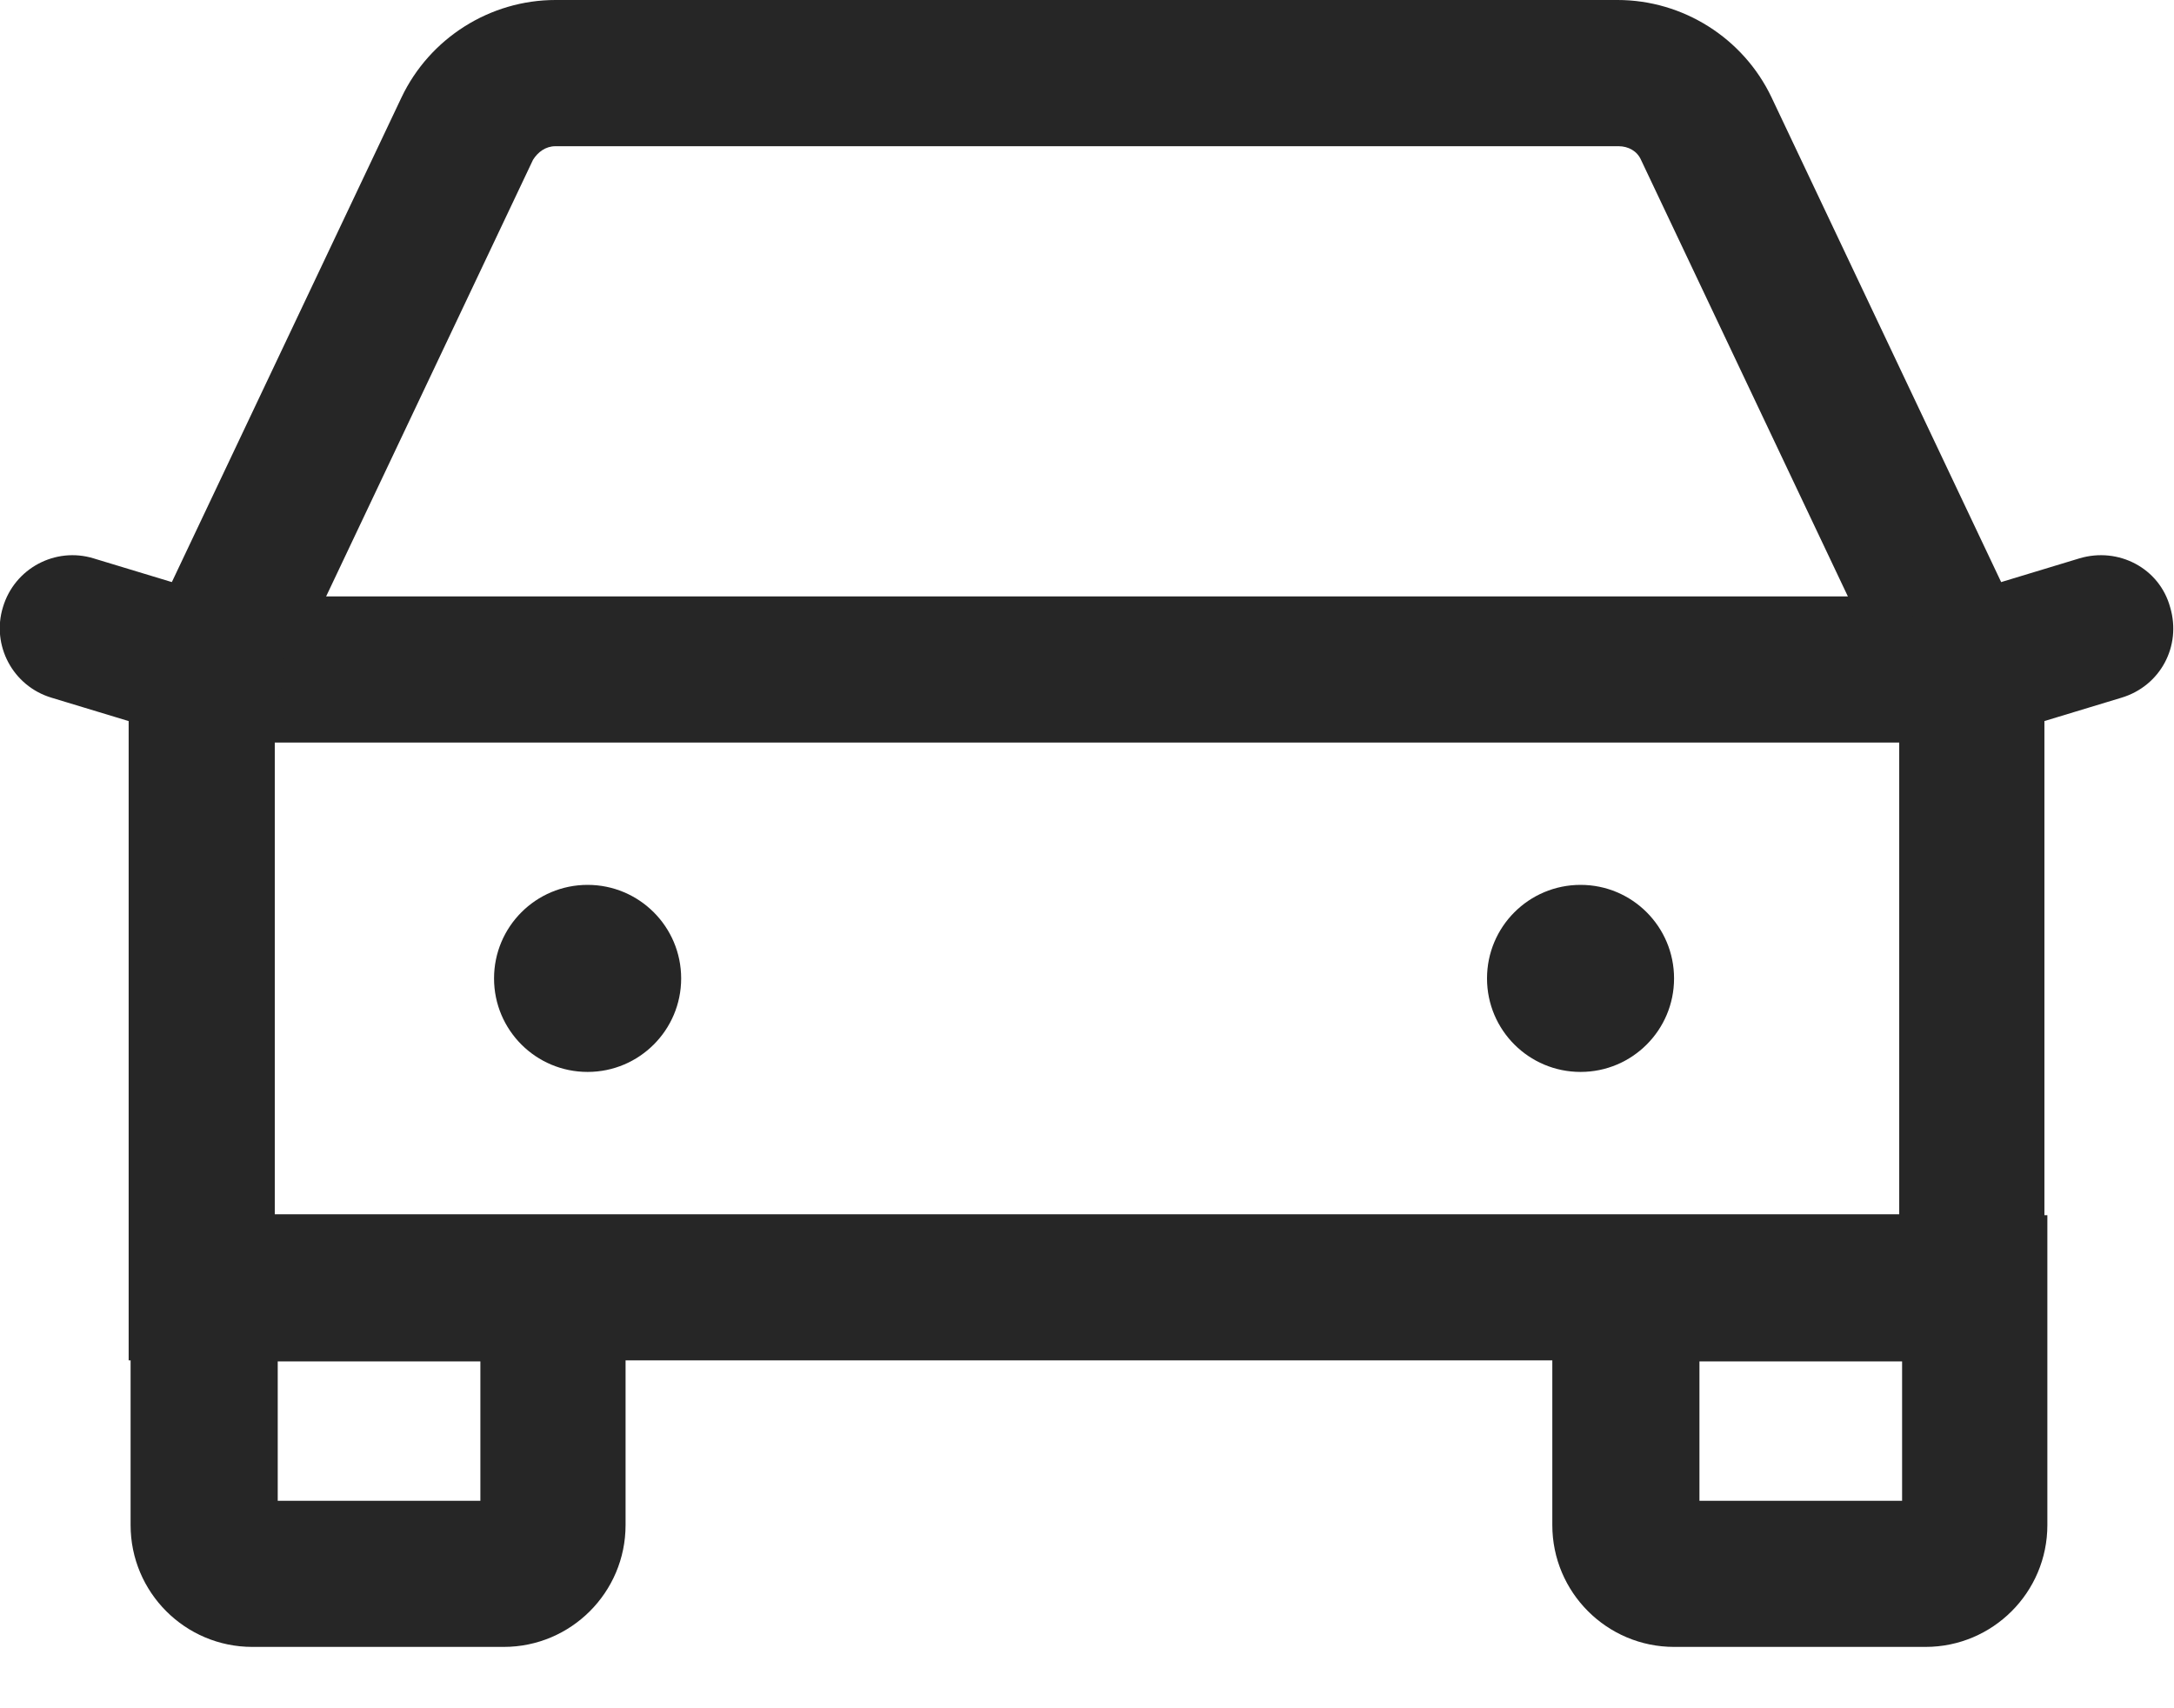 <svg width="28" height="22" viewBox="0 0 28 22" fill="none" xmlns="http://www.w3.org/2000/svg">
<g clip-path="url(#clip0_2188_56)">
<path d="M26.343 17.52H1.657V9.162C1.657 8.835 1.732 8.509 1.87 8.221L5.171 1.255C5.535 0.489 6.313 0 7.154 0H20.834C21.675 0 22.453 0.489 22.817 1.255L26.117 8.221C26.256 8.509 26.331 8.835 26.331 9.162V17.52H26.343ZM3.539 15.638H24.461V9.162C24.461 9.162 24.461 9.074 24.436 9.024L21.135 2.058C21.085 1.945 20.972 1.883 20.846 1.883H7.154C7.028 1.883 6.928 1.958 6.865 2.058L3.564 9.024C3.564 9.024 3.539 9.112 3.539 9.162V15.638Z" fill="#262626"/>
<path d="M25.302 7.681H2.749V9.563H25.302V7.681Z" fill="#262626"/>
<path d="M6.488 21.21H3.25C2.384 21.21 1.682 20.507 1.682 19.641V15.65H8.057V19.641C8.057 20.507 7.354 21.21 6.488 21.21ZM3.577 19.328H6.187V17.533H3.577V19.328Z" fill="#262626"/>
<path d="M24.8 21.21H21.562C20.696 21.21 19.993 20.507 19.993 19.641V15.65H26.369V19.641C26.369 20.507 25.666 21.21 24.8 21.21ZM21.888 19.328H24.498V17.533H21.888V19.328Z" fill="#262626"/>
<path d="M7.568 13.805C8.233 13.805 8.773 13.266 8.773 12.601C8.773 11.935 8.233 11.396 7.568 11.396C6.902 11.396 6.363 11.935 6.363 12.601C6.363 13.266 6.902 13.805 7.568 13.805Z" fill="#262626"/>
<path d="M20.357 13.805C21.022 13.805 21.561 13.266 21.561 12.601C21.561 11.935 21.022 11.396 20.357 11.396C19.691 11.396 19.152 11.935 19.152 12.601C19.152 13.266 19.691 13.805 20.357 13.805Z" fill="#262626"/>
<path d="M25.276 9.563C24.875 9.563 24.498 9.3 24.373 8.898C24.222 8.396 24.498 7.882 25 7.731L26.782 7.191C27.285 7.041 27.812 7.317 27.95 7.819C28.1 8.321 27.824 8.836 27.322 8.986L25.54 9.526C25.452 9.551 25.352 9.563 25.264 9.563H25.276Z" fill="#262626"/>
<path d="M2.723 9.563C2.636 9.563 2.548 9.551 2.447 9.526L0.665 8.986C0.163 8.836 -0.113 8.308 0.038 7.819C0.188 7.317 0.715 7.041 1.205 7.191L2.987 7.731C3.489 7.882 3.765 8.409 3.615 8.898C3.489 9.3 3.112 9.563 2.711 9.563H2.723Z" fill="#262626"/>
</g>
<defs>
<clipPath id="clip0_2188_56">
<rect width="28" height="21.21" fill="white"/>
</clipPath>
</defs>
</svg>
